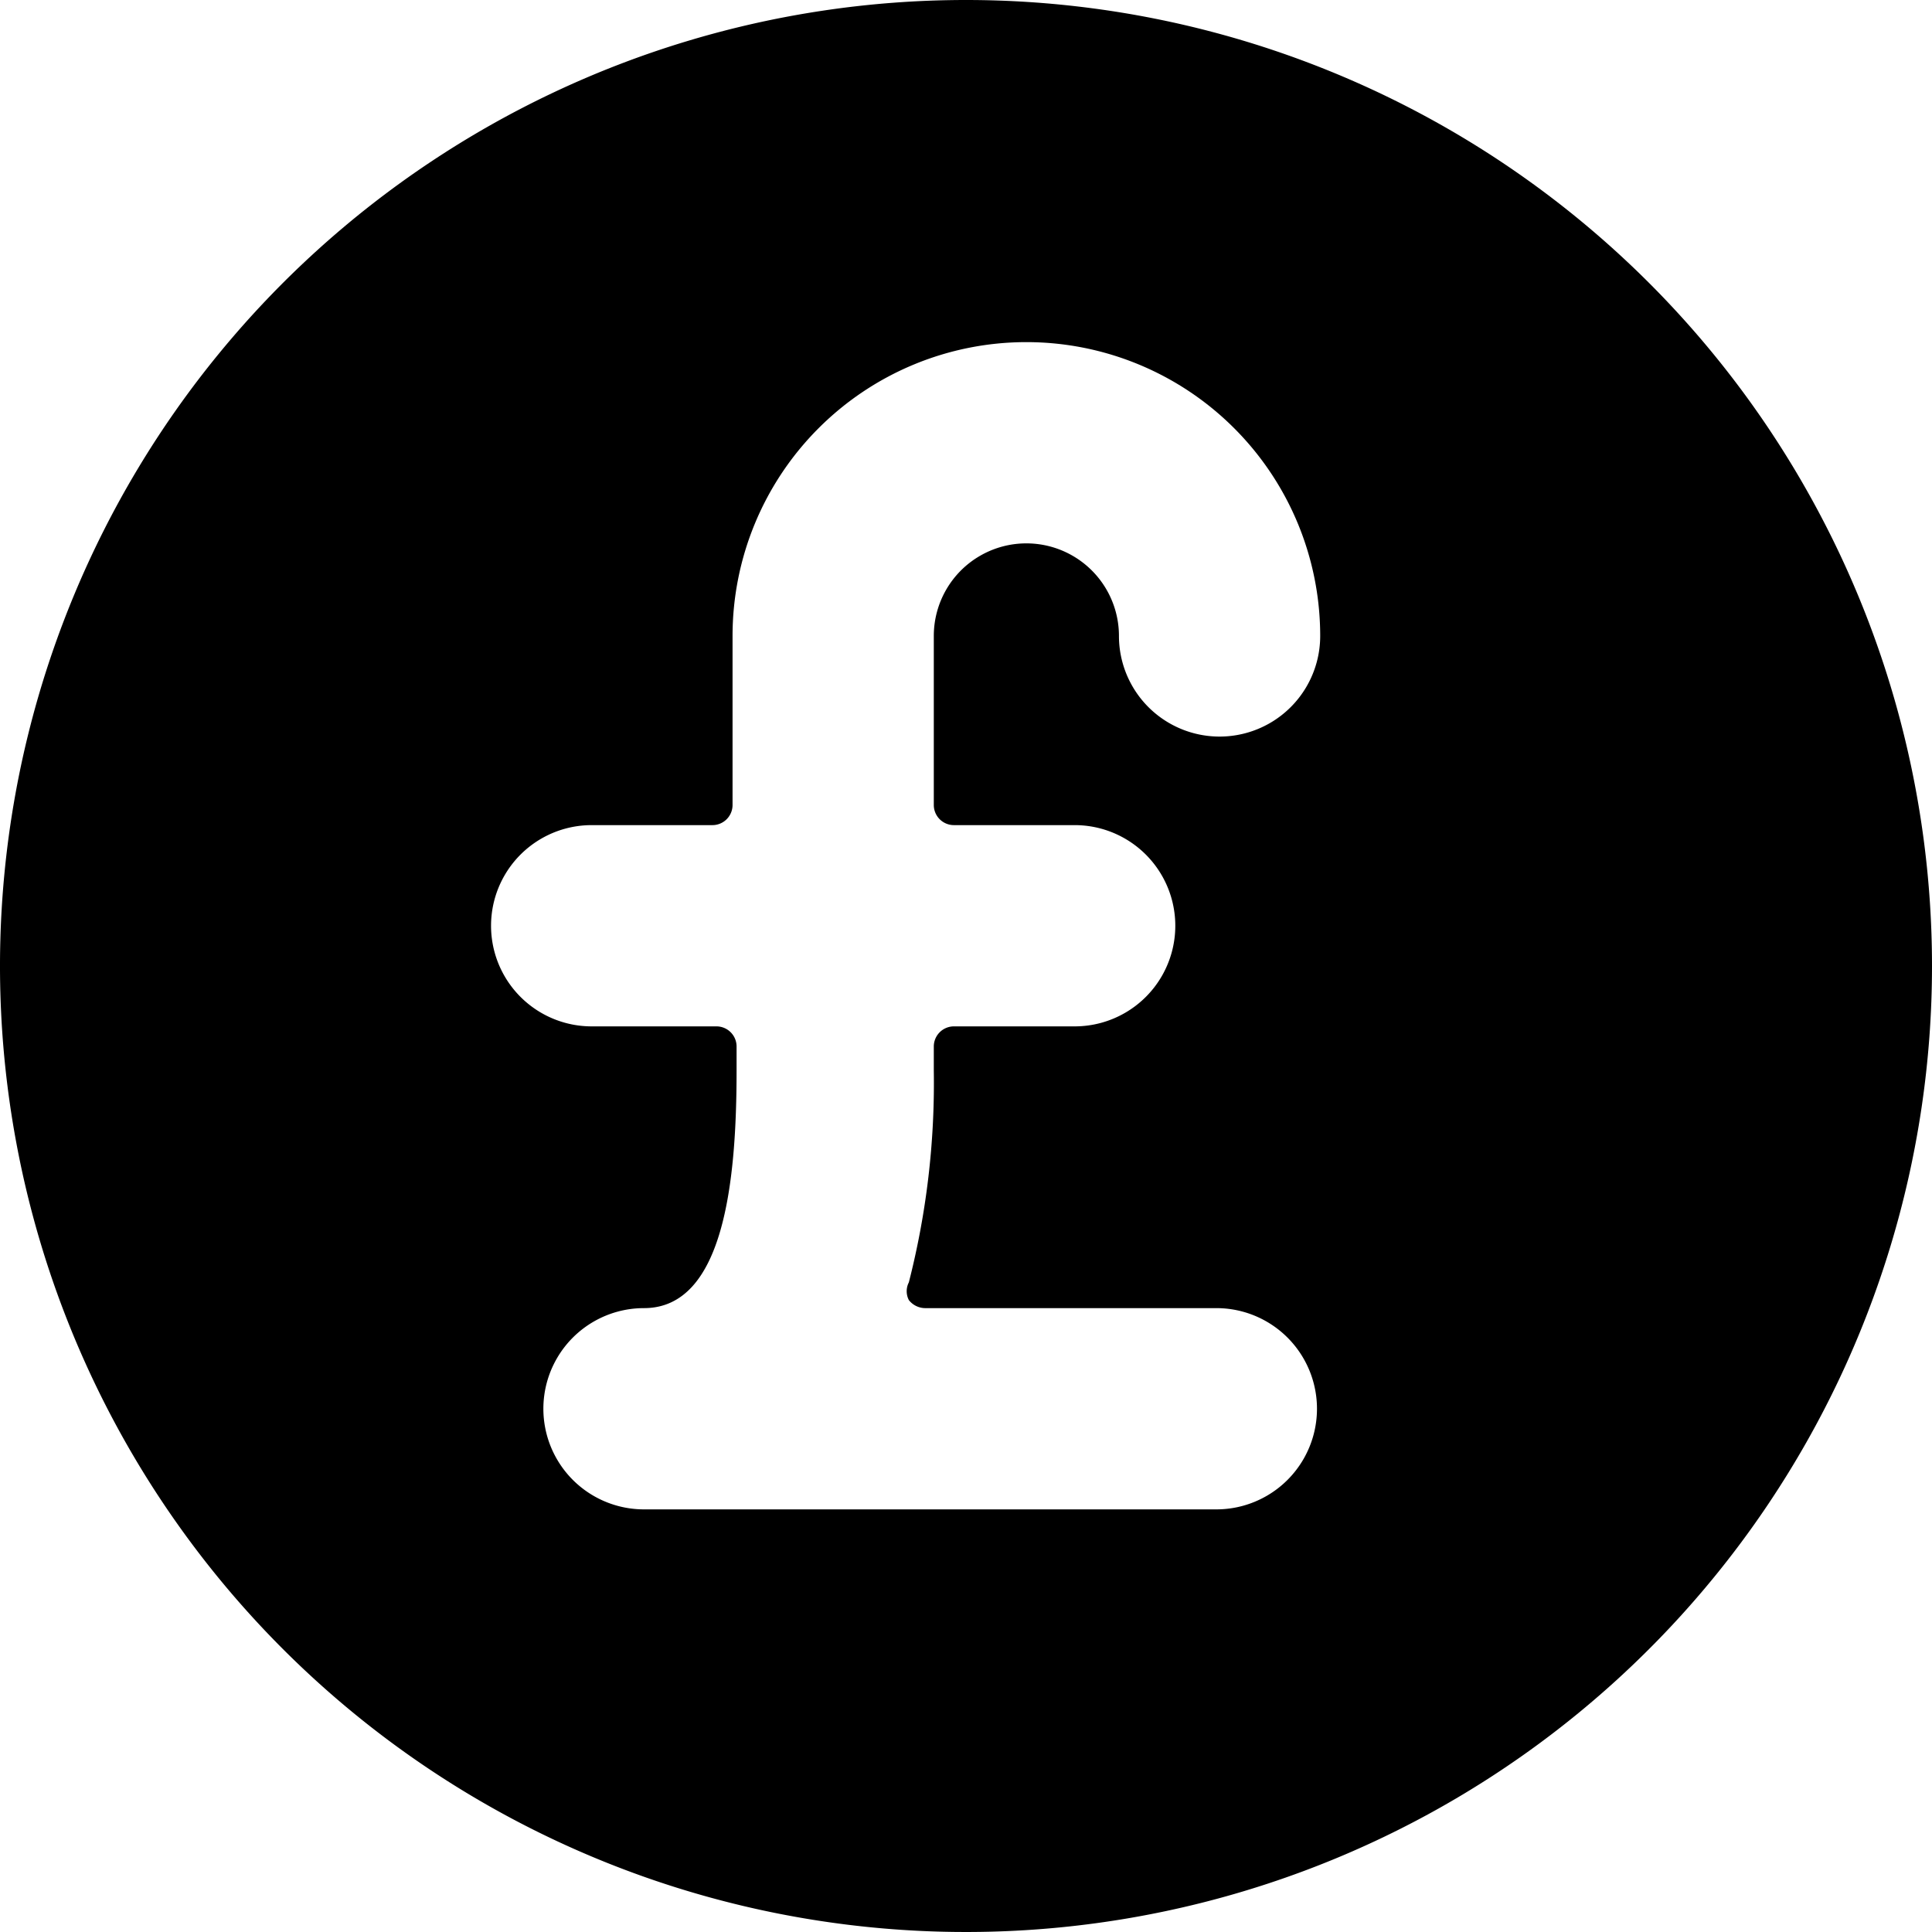 <svg xmlns="http://www.w3.org/2000/svg" viewBox="0 0 24 24"><path d="M12 0a12 12 0 1 0 12 12A12 12 0 0 0 12 0Zm1.35 10.25a1.25 1.25 0 1 1 0 2.5h-1.5a0.25 0.25 0 0 0 -0.25 0.25v0.3a10 10 0 0 1 -0.31 2.63 0.24 0.24 0 0 0 0 0.22 0.26 0.26 0 0 0 0.2 0.1h3.62a1.25 1.25 0 0 1 0 2.5H8a1.25 1.25 0 1 1 0 -2.5c1 0 1.15 -1.6 1.15 -2.95V13a0.25 0.25 0 0 0 -0.25 -0.25H7.35a1.25 1.25 0 0 1 0 -2.5h1.5A0.25 0.25 0 0 0 9.1 10V7.9a3.65 3.65 0 1 1 7.3 0 1.25 1.25 0 0 1 -2.5 0 1.15 1.15 0 1 0 -2.3 0V10a0.25 0.25 0 0 0 0.25 0.25Z" fill="#000000" stroke-width="1"></path></svg>
